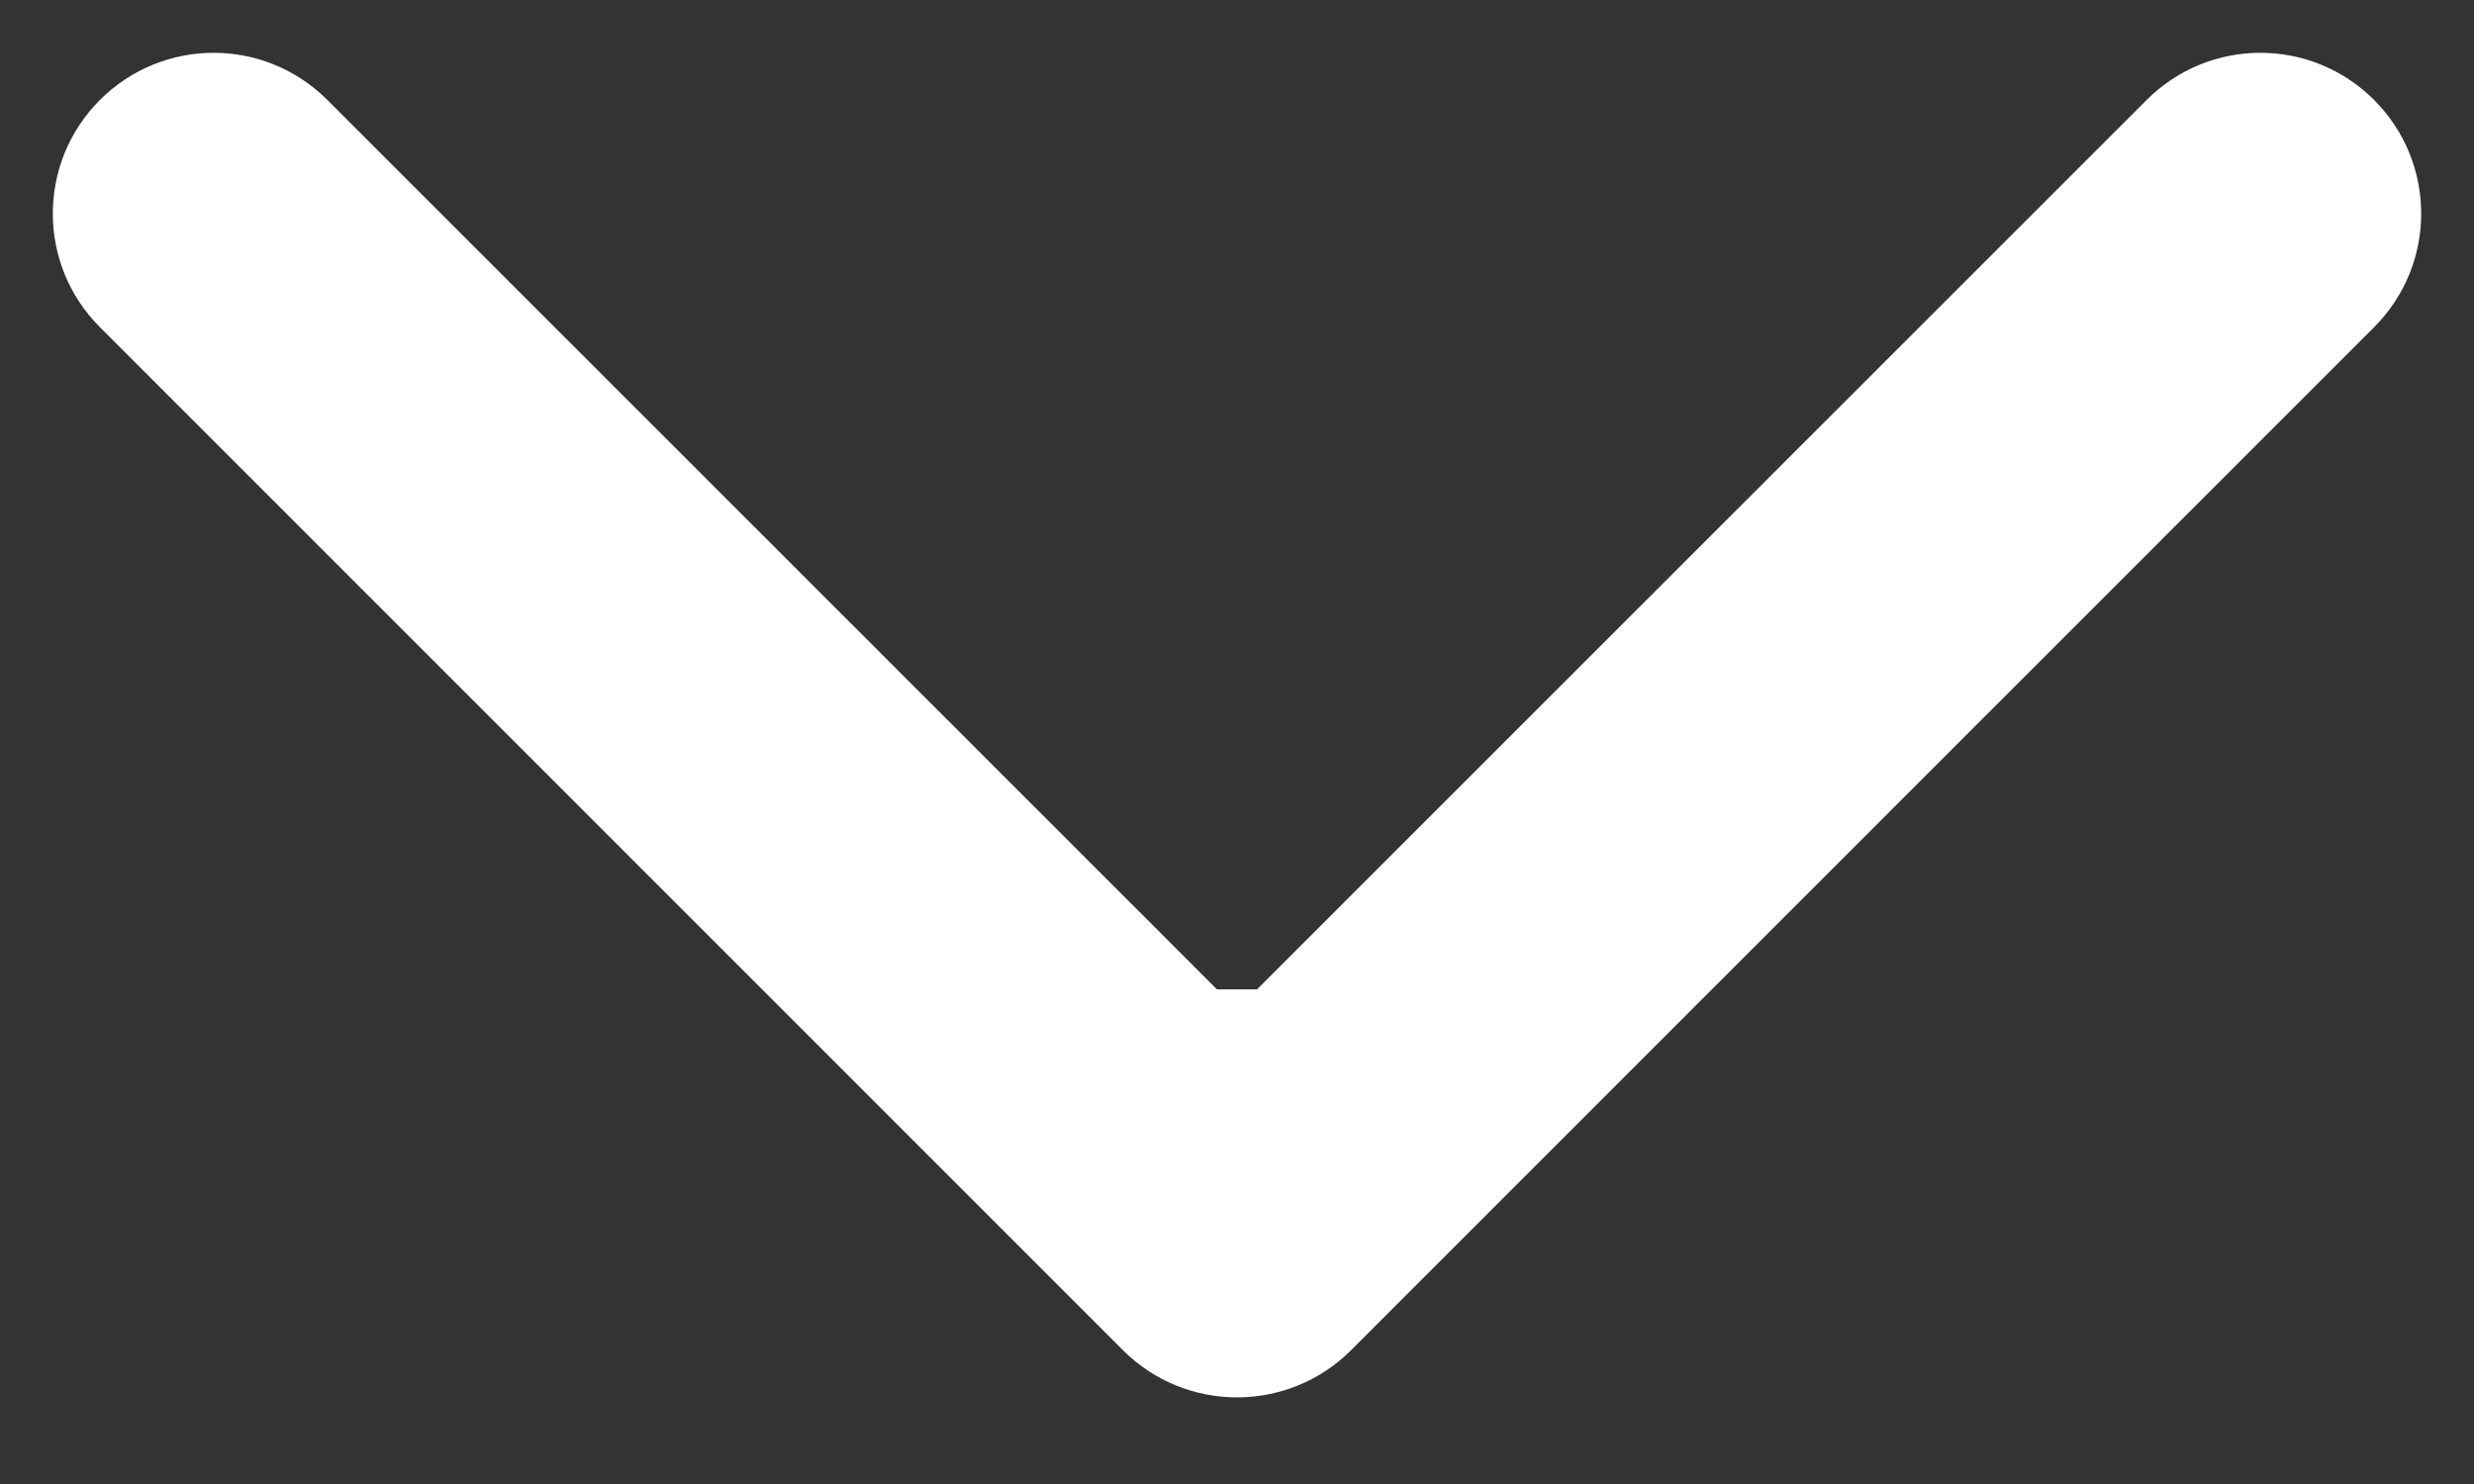 <svg xmlns="http://www.w3.org/2000/svg" width="10" height="6" viewBox="0 0 10 6" fill="none"><rect x="0" y="0" width="10" height="6" fill="#333333" stroke="none"/><path d="M4.54 5.46C4.794 5.713 5.206 5.713 5.46 5.46L9.596 1.323C9.85 1.069 9.85 0.658 9.596 0.404C9.342 0.15 8.931 0.15 8.677 0.404L5 4.081L1.323 0.404C1.069 0.15 0.658 0.15 0.404 0.404C0.15 0.658 0.15 1.069 0.404 1.323L4.54 5.46ZM4.35 4L4.35 5L5.65 5L5.65 4L4.35 4Z" fill="white"></path></svg>